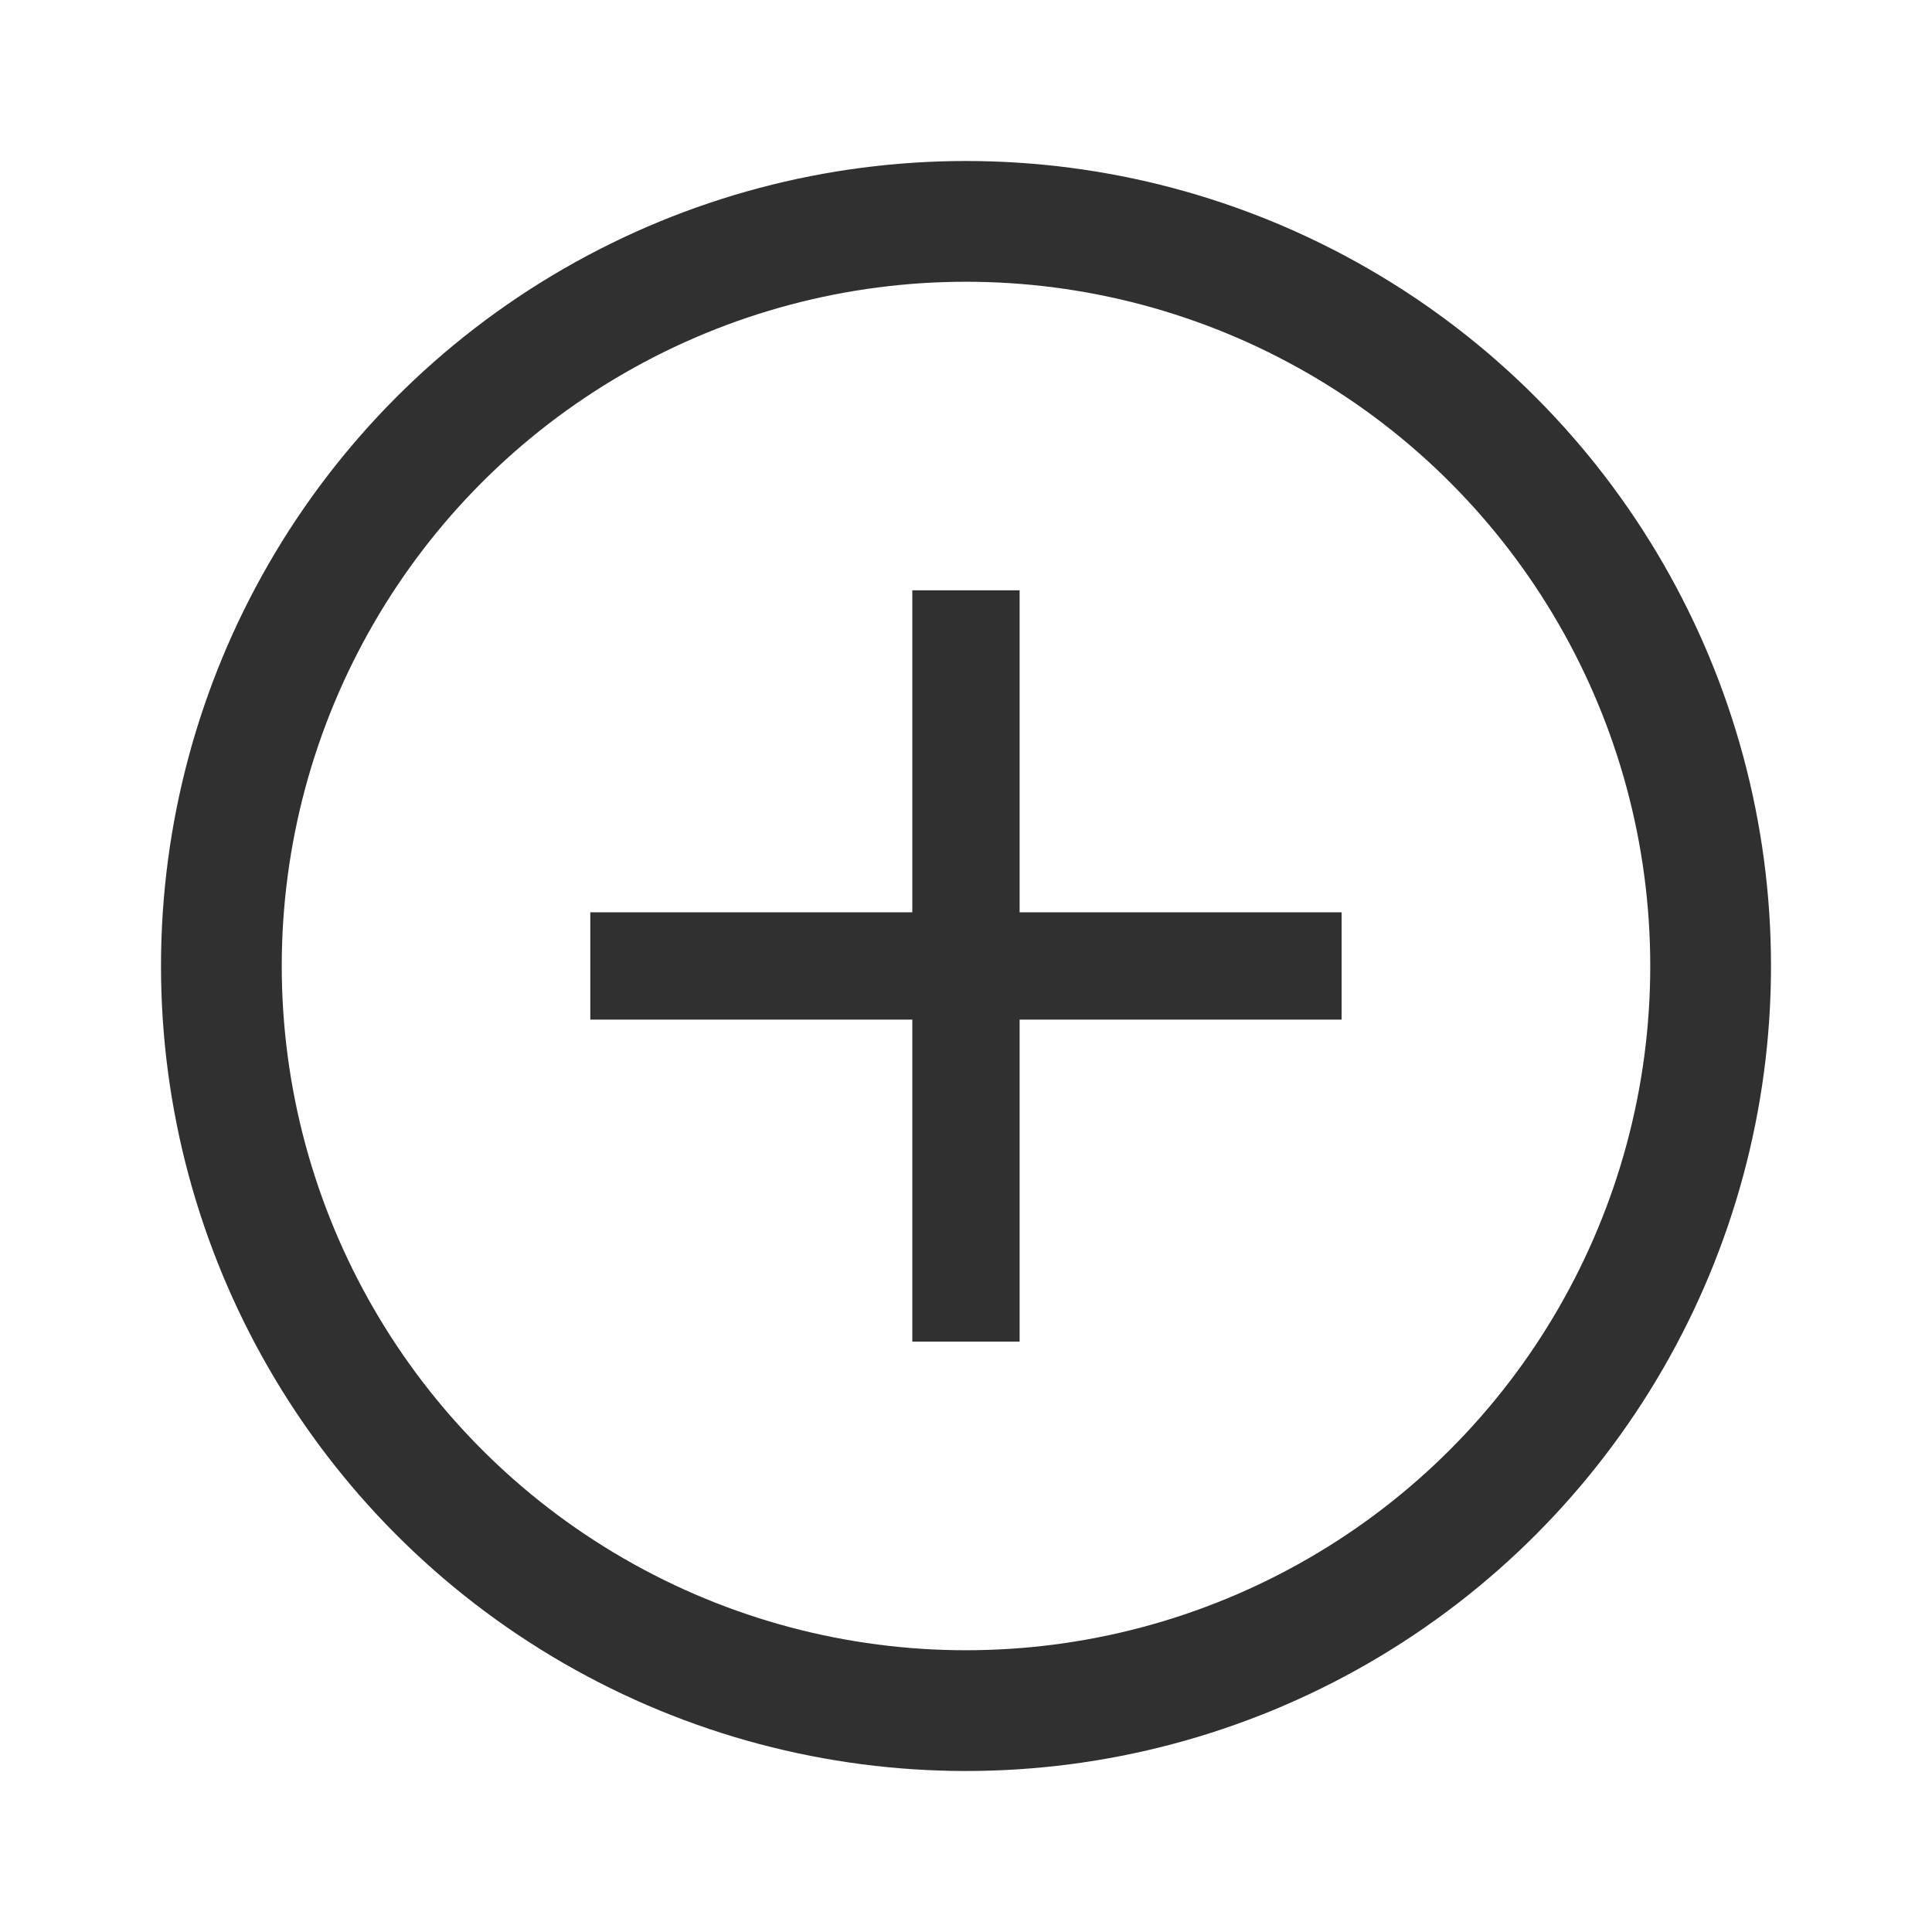 <svg id="Scrip_Actions" data-name="Scrip Actions" xmlns="http://www.w3.org/2000/svg" width="24" height="24" viewBox="0 0 24 24">
  <rect id="_24px" data-name="24px" width="24" height="24" fill="none"/>
  <g id="_Icon" data-name="+ Icon" transform="translate(-9261 1647)">
    <g id="Ellipse_259" data-name="Ellipse 259" transform="translate(9263 -1645)" fill="none" stroke="#303030" stroke-width="1.5">
      <circle cx="10" cy="10" r="10" stroke="none"/>
      <circle cx="10" cy="10" r="9.25" fill="none"/>
    </g>
    <path id="Path_1022" data-name="Path 1022" d="M14.333,10.333h-4v4H9v-4H5V9H9V5h1.333V9h4Z" transform="translate(9263.333 -1644.667)" fill="#303030"/>
  </g>
</svg>
